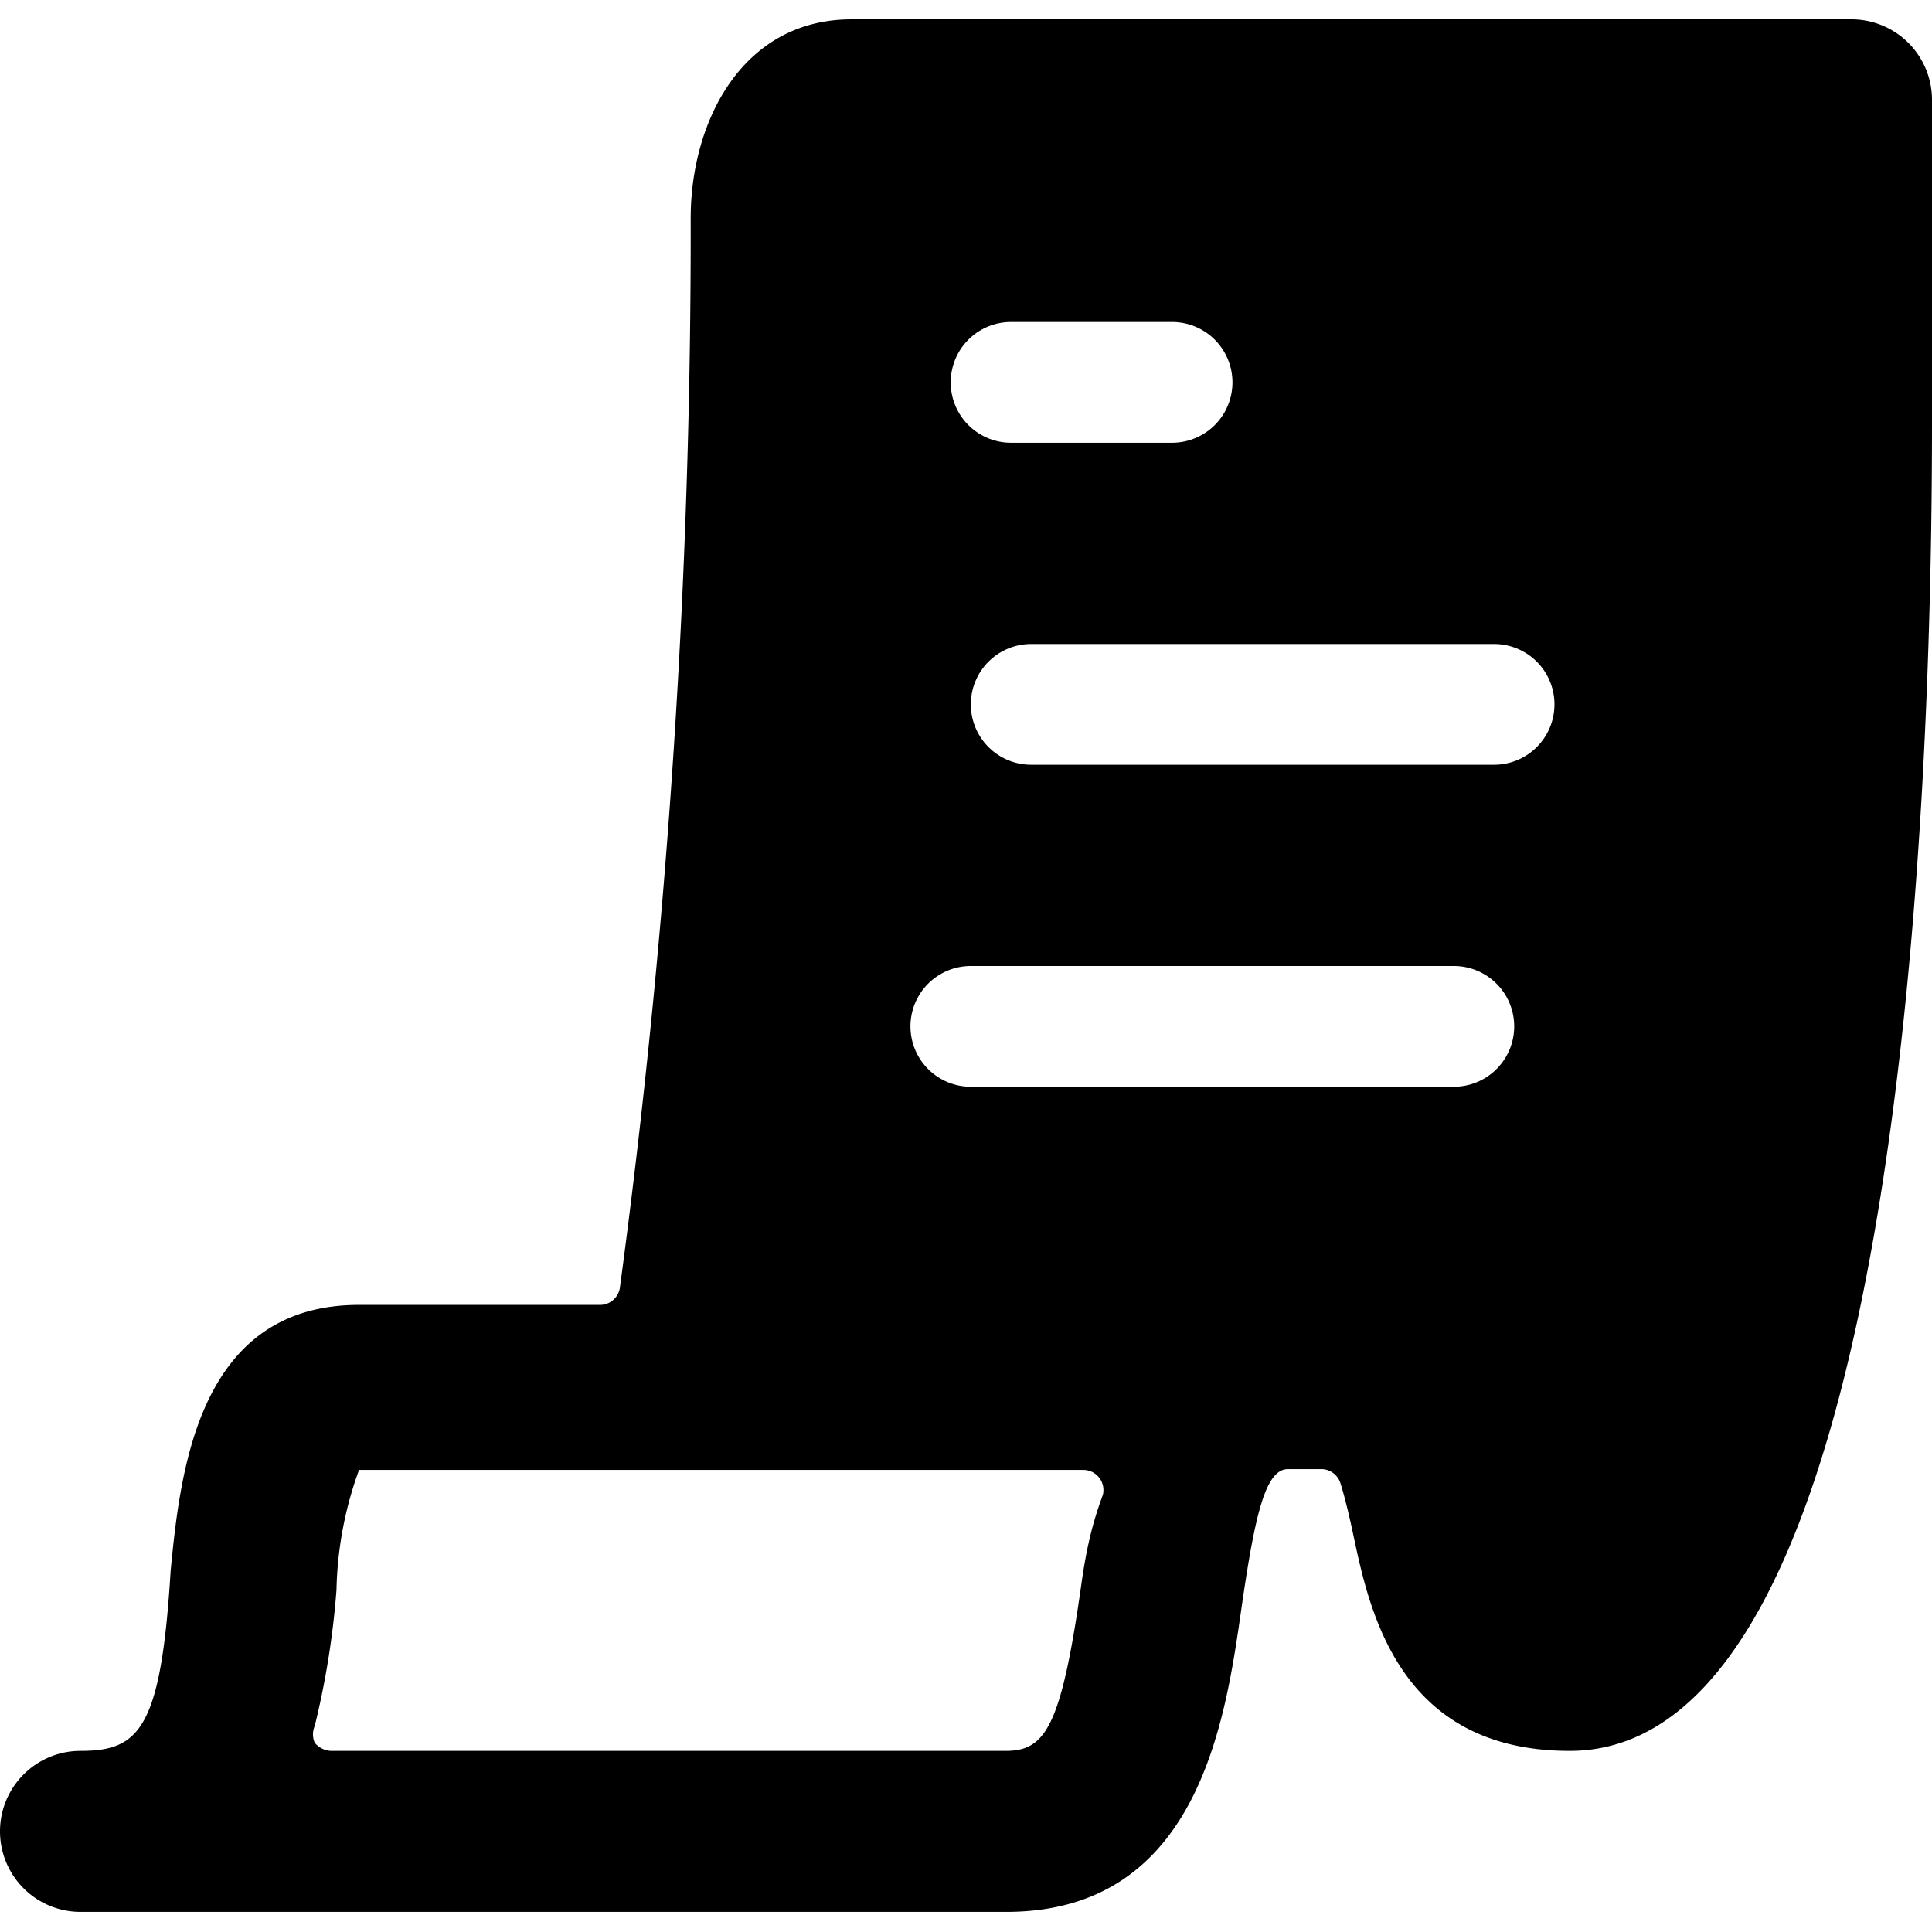 <svg xmlns="http://www.w3.org/2000/svg" viewBox="0 0 24 24"><path d="M24 1.24a1 1 0 0 0 -1 -1H10.58c-1.36 0 -2 1.27 -2 2.47A98.4 98.4 0 0 1 7.7 16a0.25 0.25 0 0 1 -0.24 0.21h-3c-2 0 -2.22 2.07 -2.34 3.3C2 21.48 1.73 21.75 1 21.75a1 1 0 1 0 0 2h11.5c2.38 0 2.72 -2.36 2.92 -3.76 0.17 -1.18 0.3 -1.74 0.58 -1.74h0.41a0.25 0.25 0 0 1 0.24 0.17c0.06 0.19 0.12 0.45 0.16 0.64 0.2 0.94 0.56 2.69 2.69 2.69 4.07 0 4.5 -11.54 4.5 -16.48l0 -4.03ZM12.06 13.5a0.75 0.75 0 0 1 0 -1.5h6a0.75 0.75 0 0 1 0 1.5Zm-0.25 -8.75a0.75 0.75 0 0 1 0.75 -0.75h2a0.75 0.75 0 1 1 0 1.5h-2a0.75 0.75 0 0 1 -0.75 -0.75Zm6.75 4.75h-5.75a0.75 0.75 0 0 1 0 -1.5h5.75a0.75 0.75 0 0 1 0 1.5Zm-5.13 10.2c-0.25 1.77 -0.45 2.05 -0.94 2.05H4.11a0.28 0.28 0 0 1 -0.2 -0.1 0.26 0.26 0 0 1 0 -0.21 10.34 10.34 0 0 0 0.27 -1.69 4.61 4.61 0 0 1 0.28 -1.49h9a0.25 0.25 0 0 1 0.24 0.31c-0.16 0.43 -0.22 0.78 -0.27 1.13Z" fill="#000000" stroke-width="1"></path></svg>